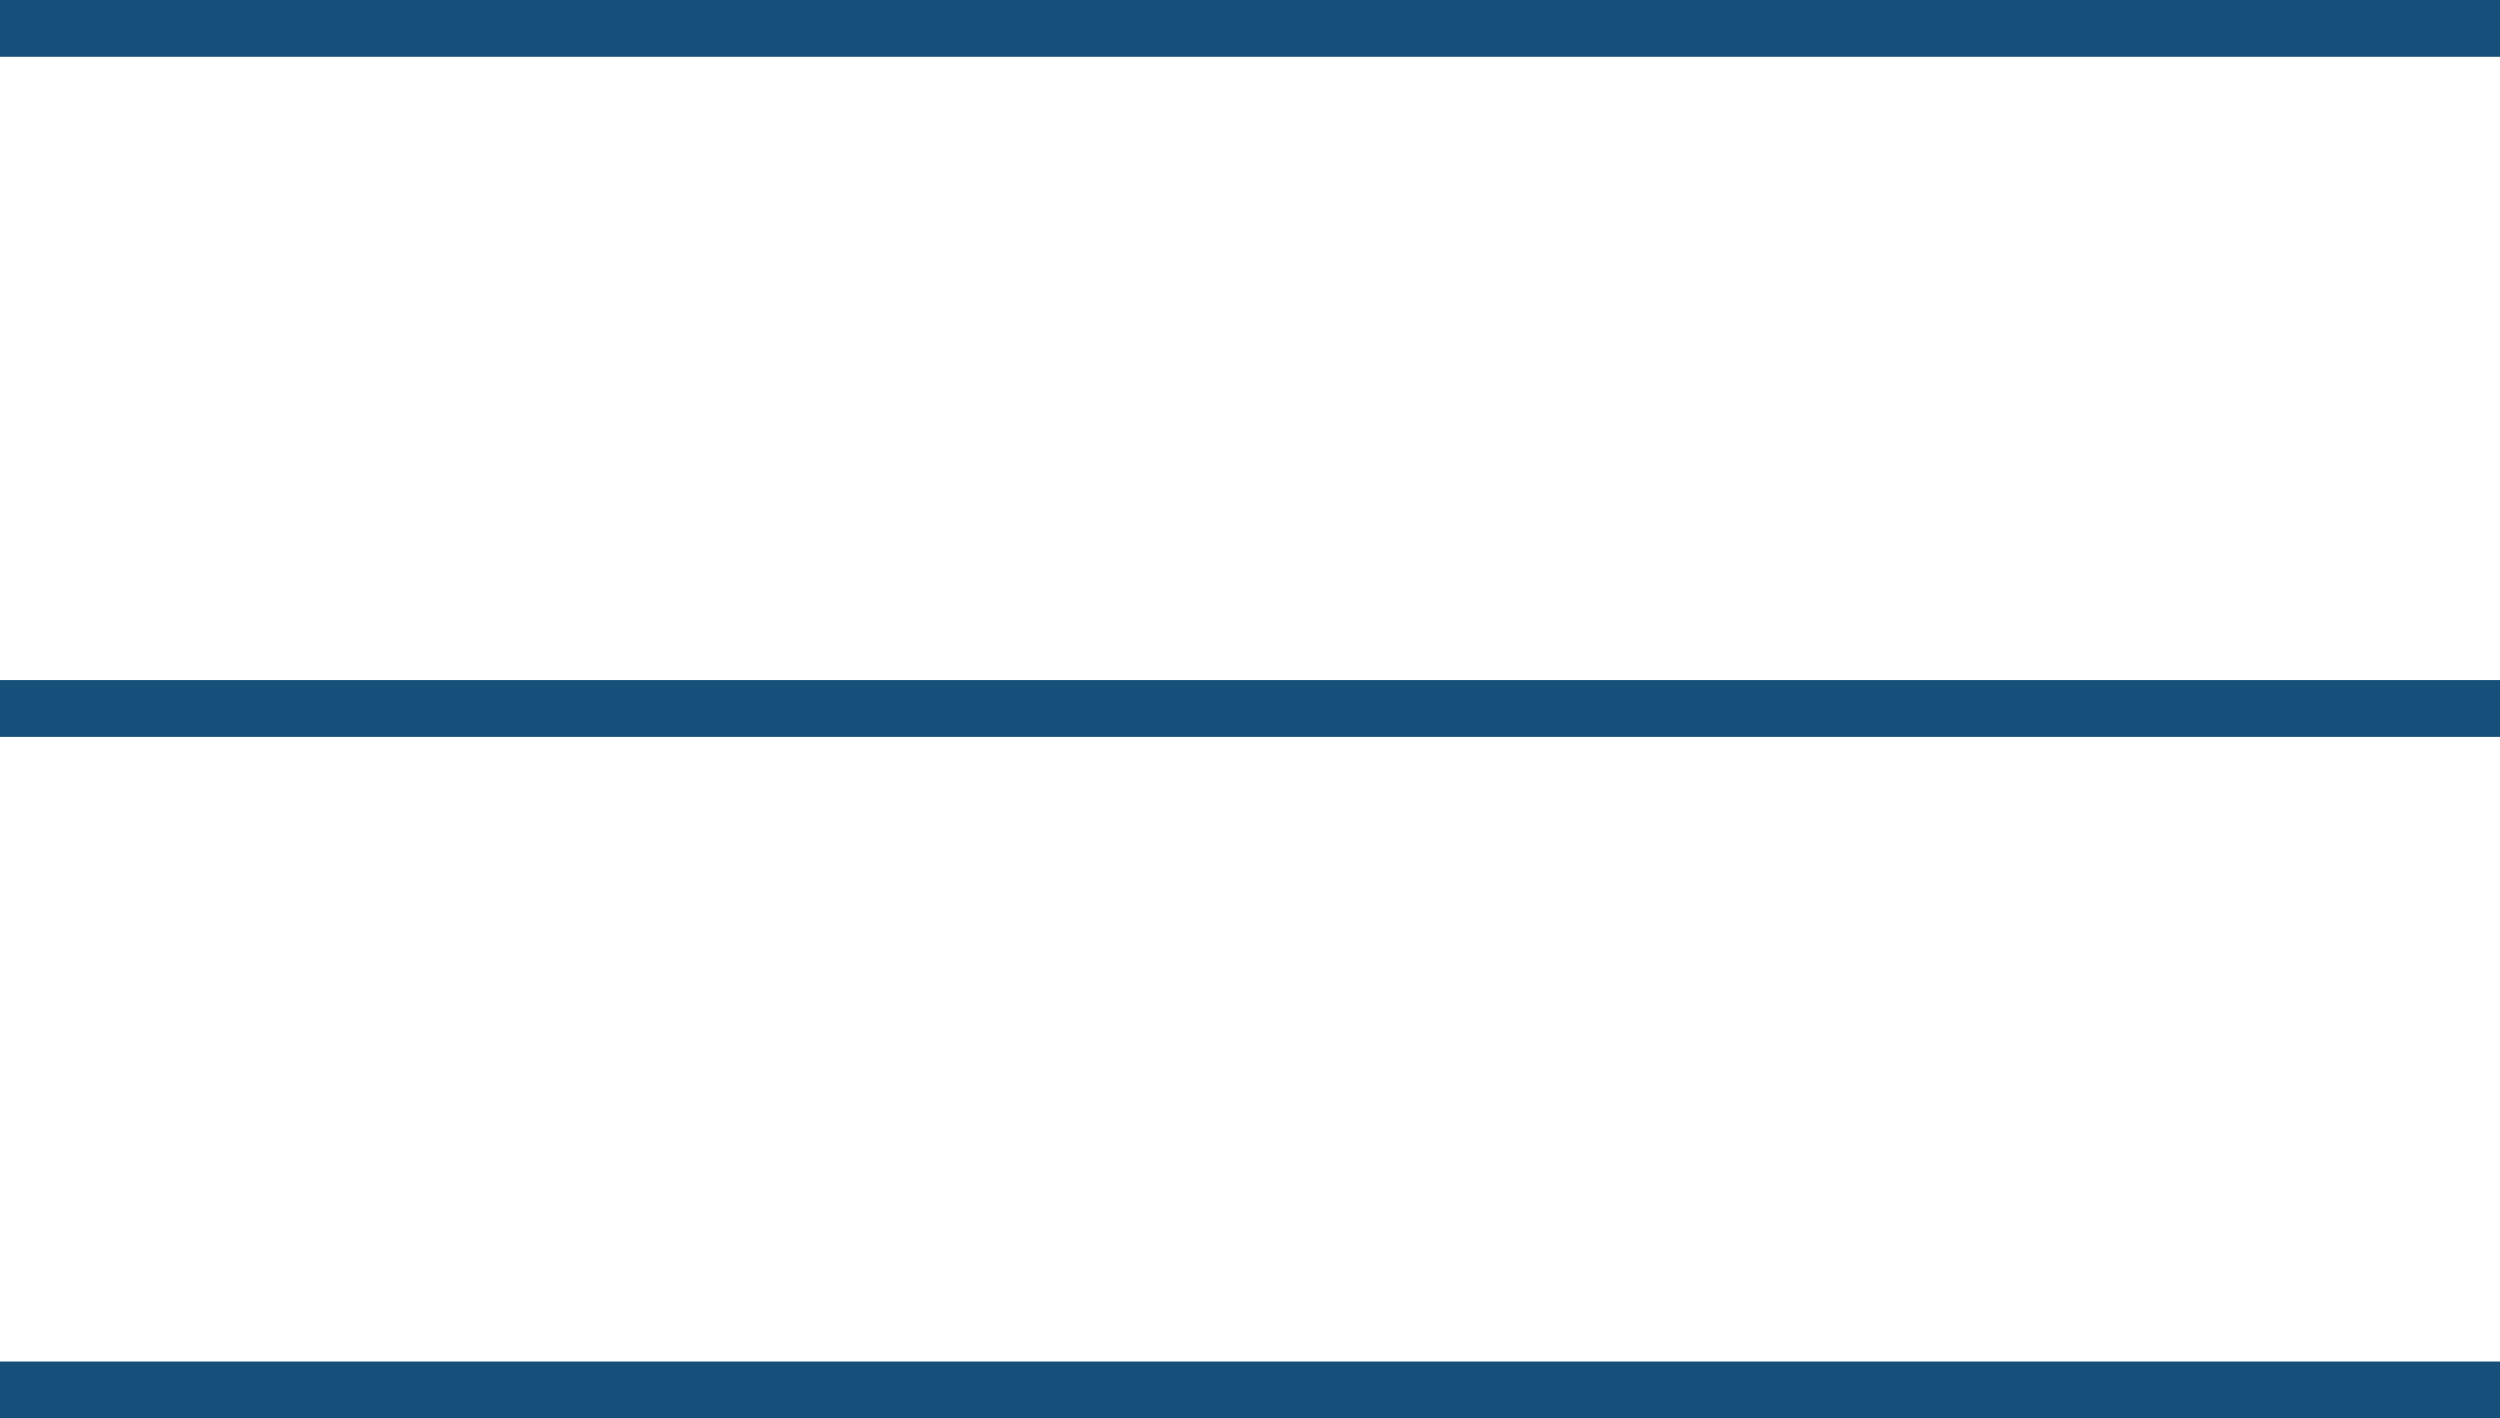 <svg xmlns="http://www.w3.org/2000/svg" width="44.024" height="24.976" viewBox="0 0 44.024 24.976"><g transform="translate(-1263.5 -53)"><path d="M44.024.5H0v-1H44.024Z" transform="translate(1263.5 53.5)" fill="#154f7a"/><path d="M44.024.5H0v-1H44.024Z" transform="translate(1263.5 77.476)" fill="#154f7a"/><path d="M44.024.5H0v-1H44.024Z" transform="translate(1263.5 65.476)" fill="#154f7a"/></g></svg>
